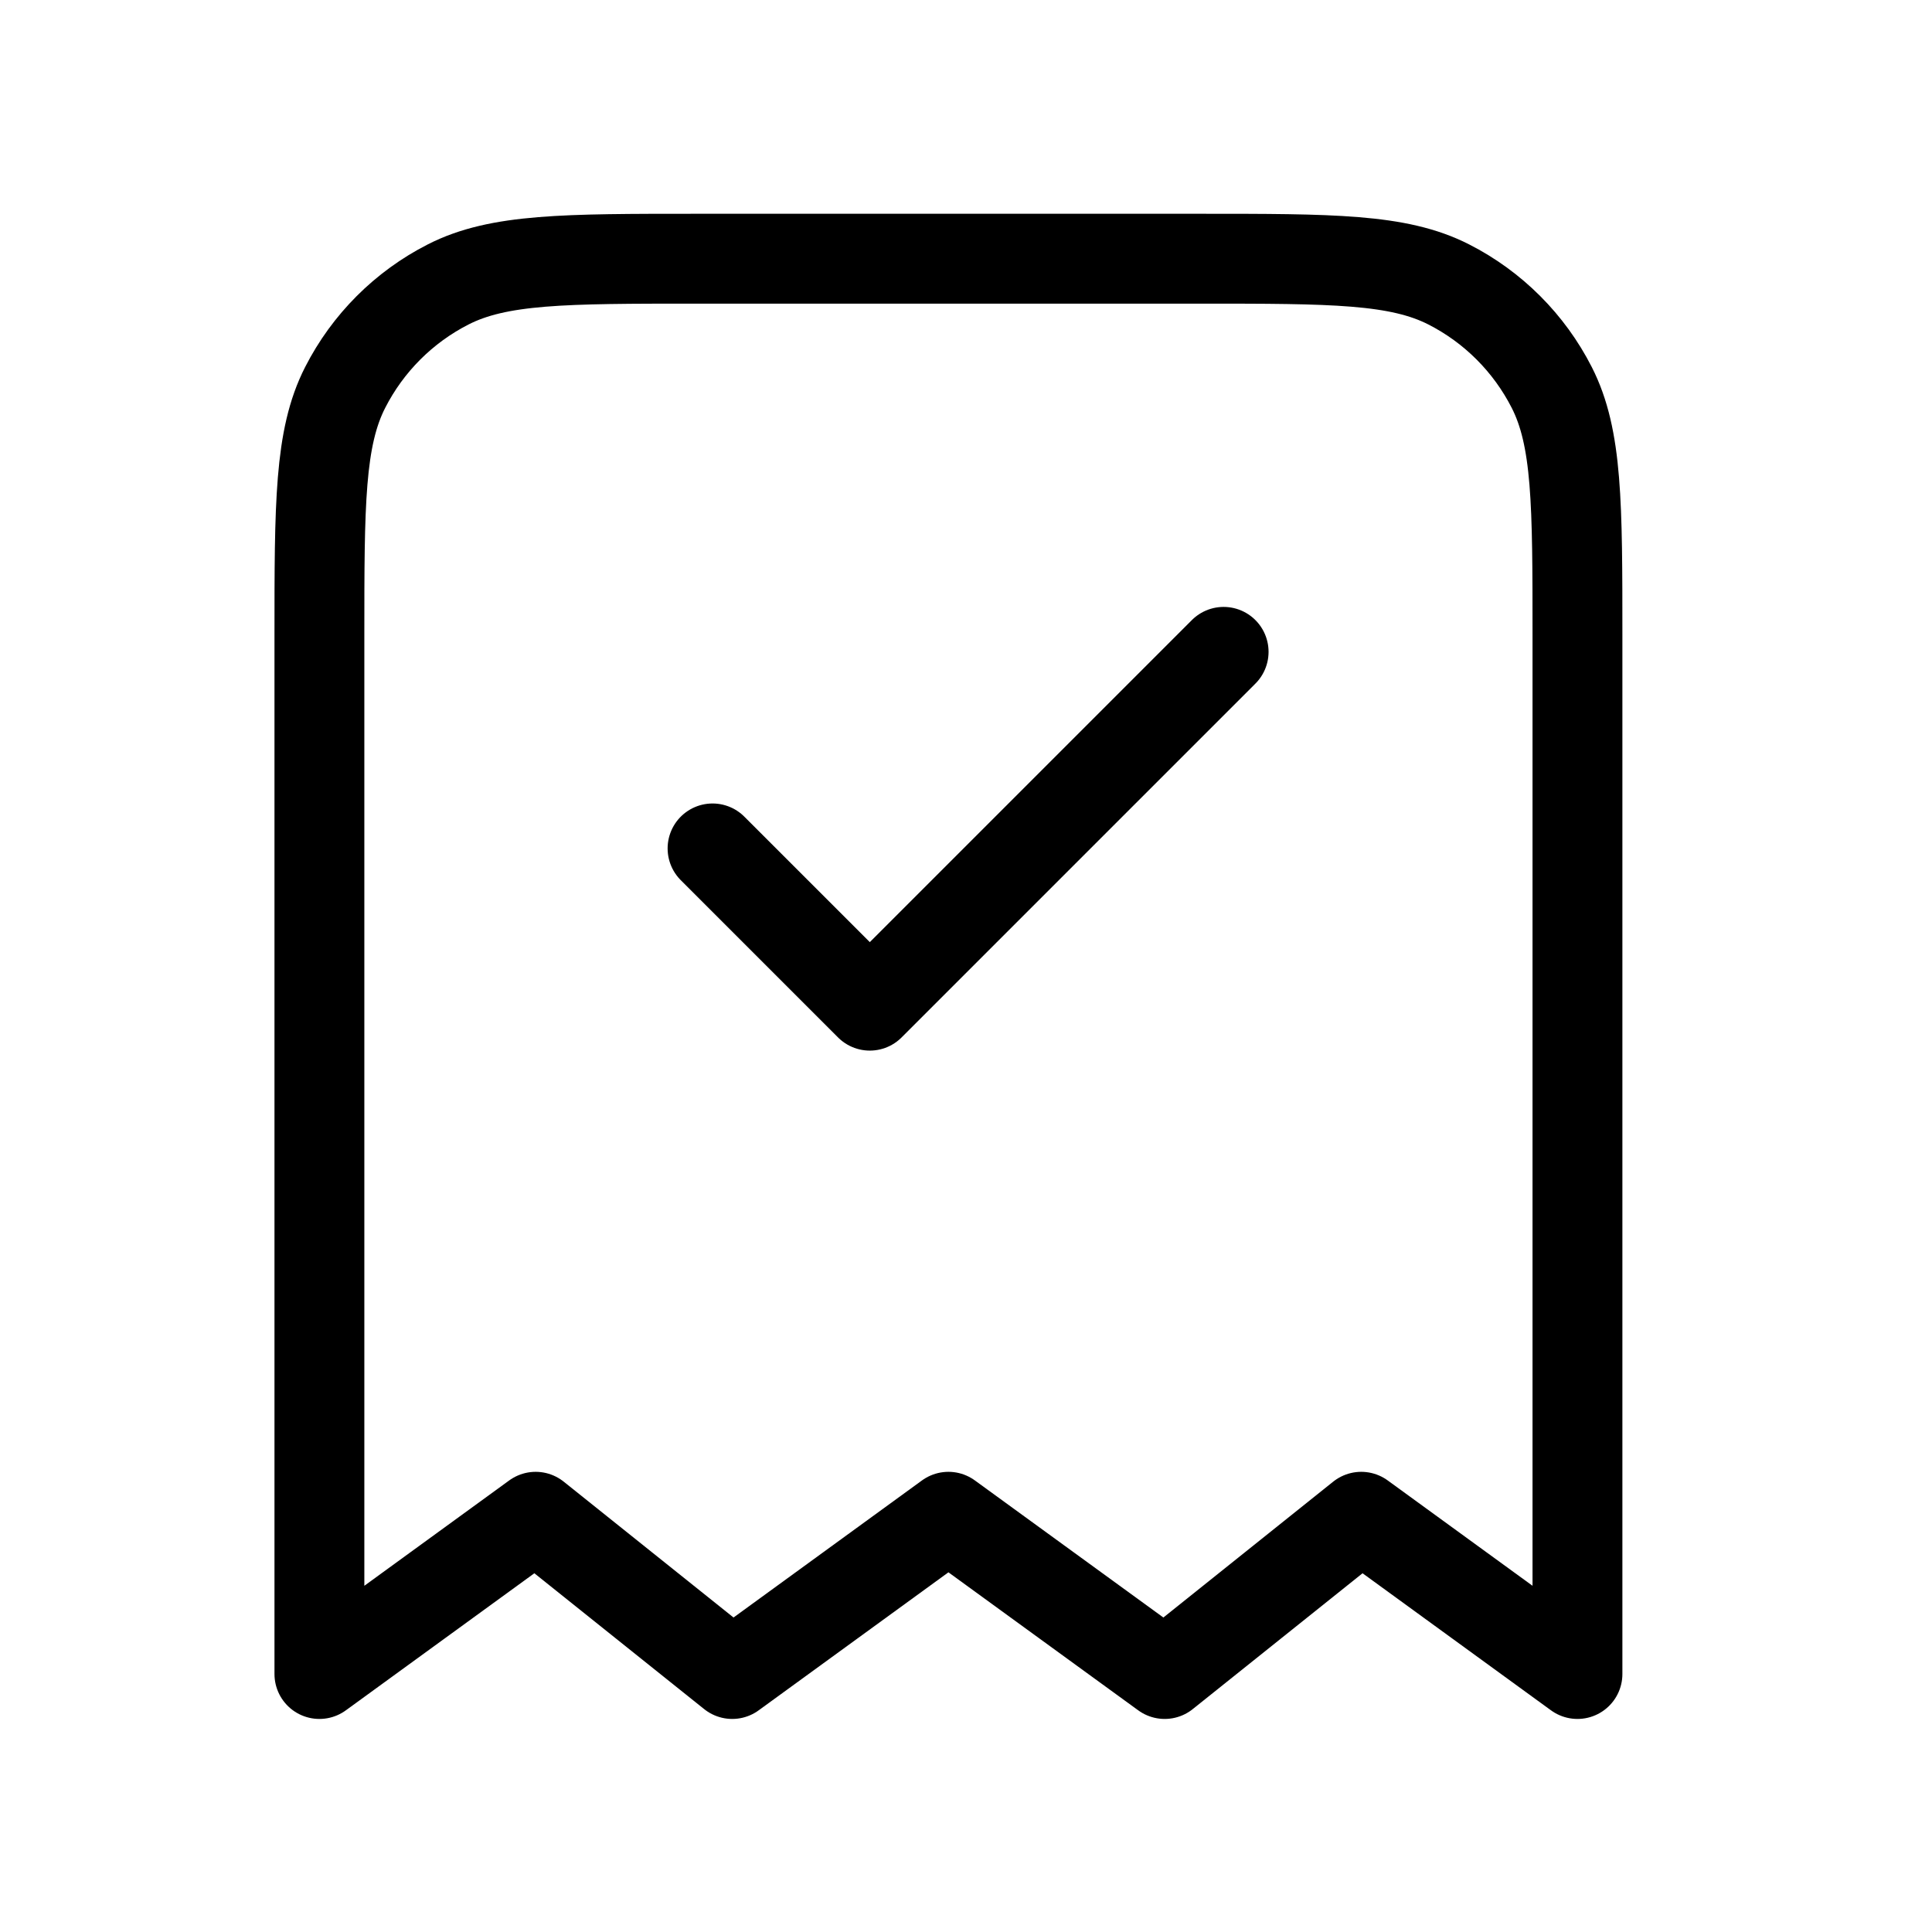 <svg width="43" height="43" viewBox="0 0 43 43" fill="none" xmlns="http://www.w3.org/2000/svg">
<path d="M15.859 18.883L19.359 22.383L27.234 14.508M35.109 37.258V14.158C35.109 11.217 35.109 9.747 34.537 8.624C34.034 7.637 33.231 6.833 32.243 6.33C31.12 5.758 29.65 5.758 26.709 5.758H15.509C12.569 5.758 11.099 5.758 9.976 6.33C8.988 6.833 8.185 7.637 7.682 8.624C7.109 9.747 7.109 11.217 7.109 14.158V37.258L11.922 33.758L16.297 37.258L21.109 33.758L25.922 37.258L30.297 33.758L35.109 37.258Z" stroke="black" stroke-width="2" stroke-linecap="round" stroke-linejoin="round"/>
</svg>
